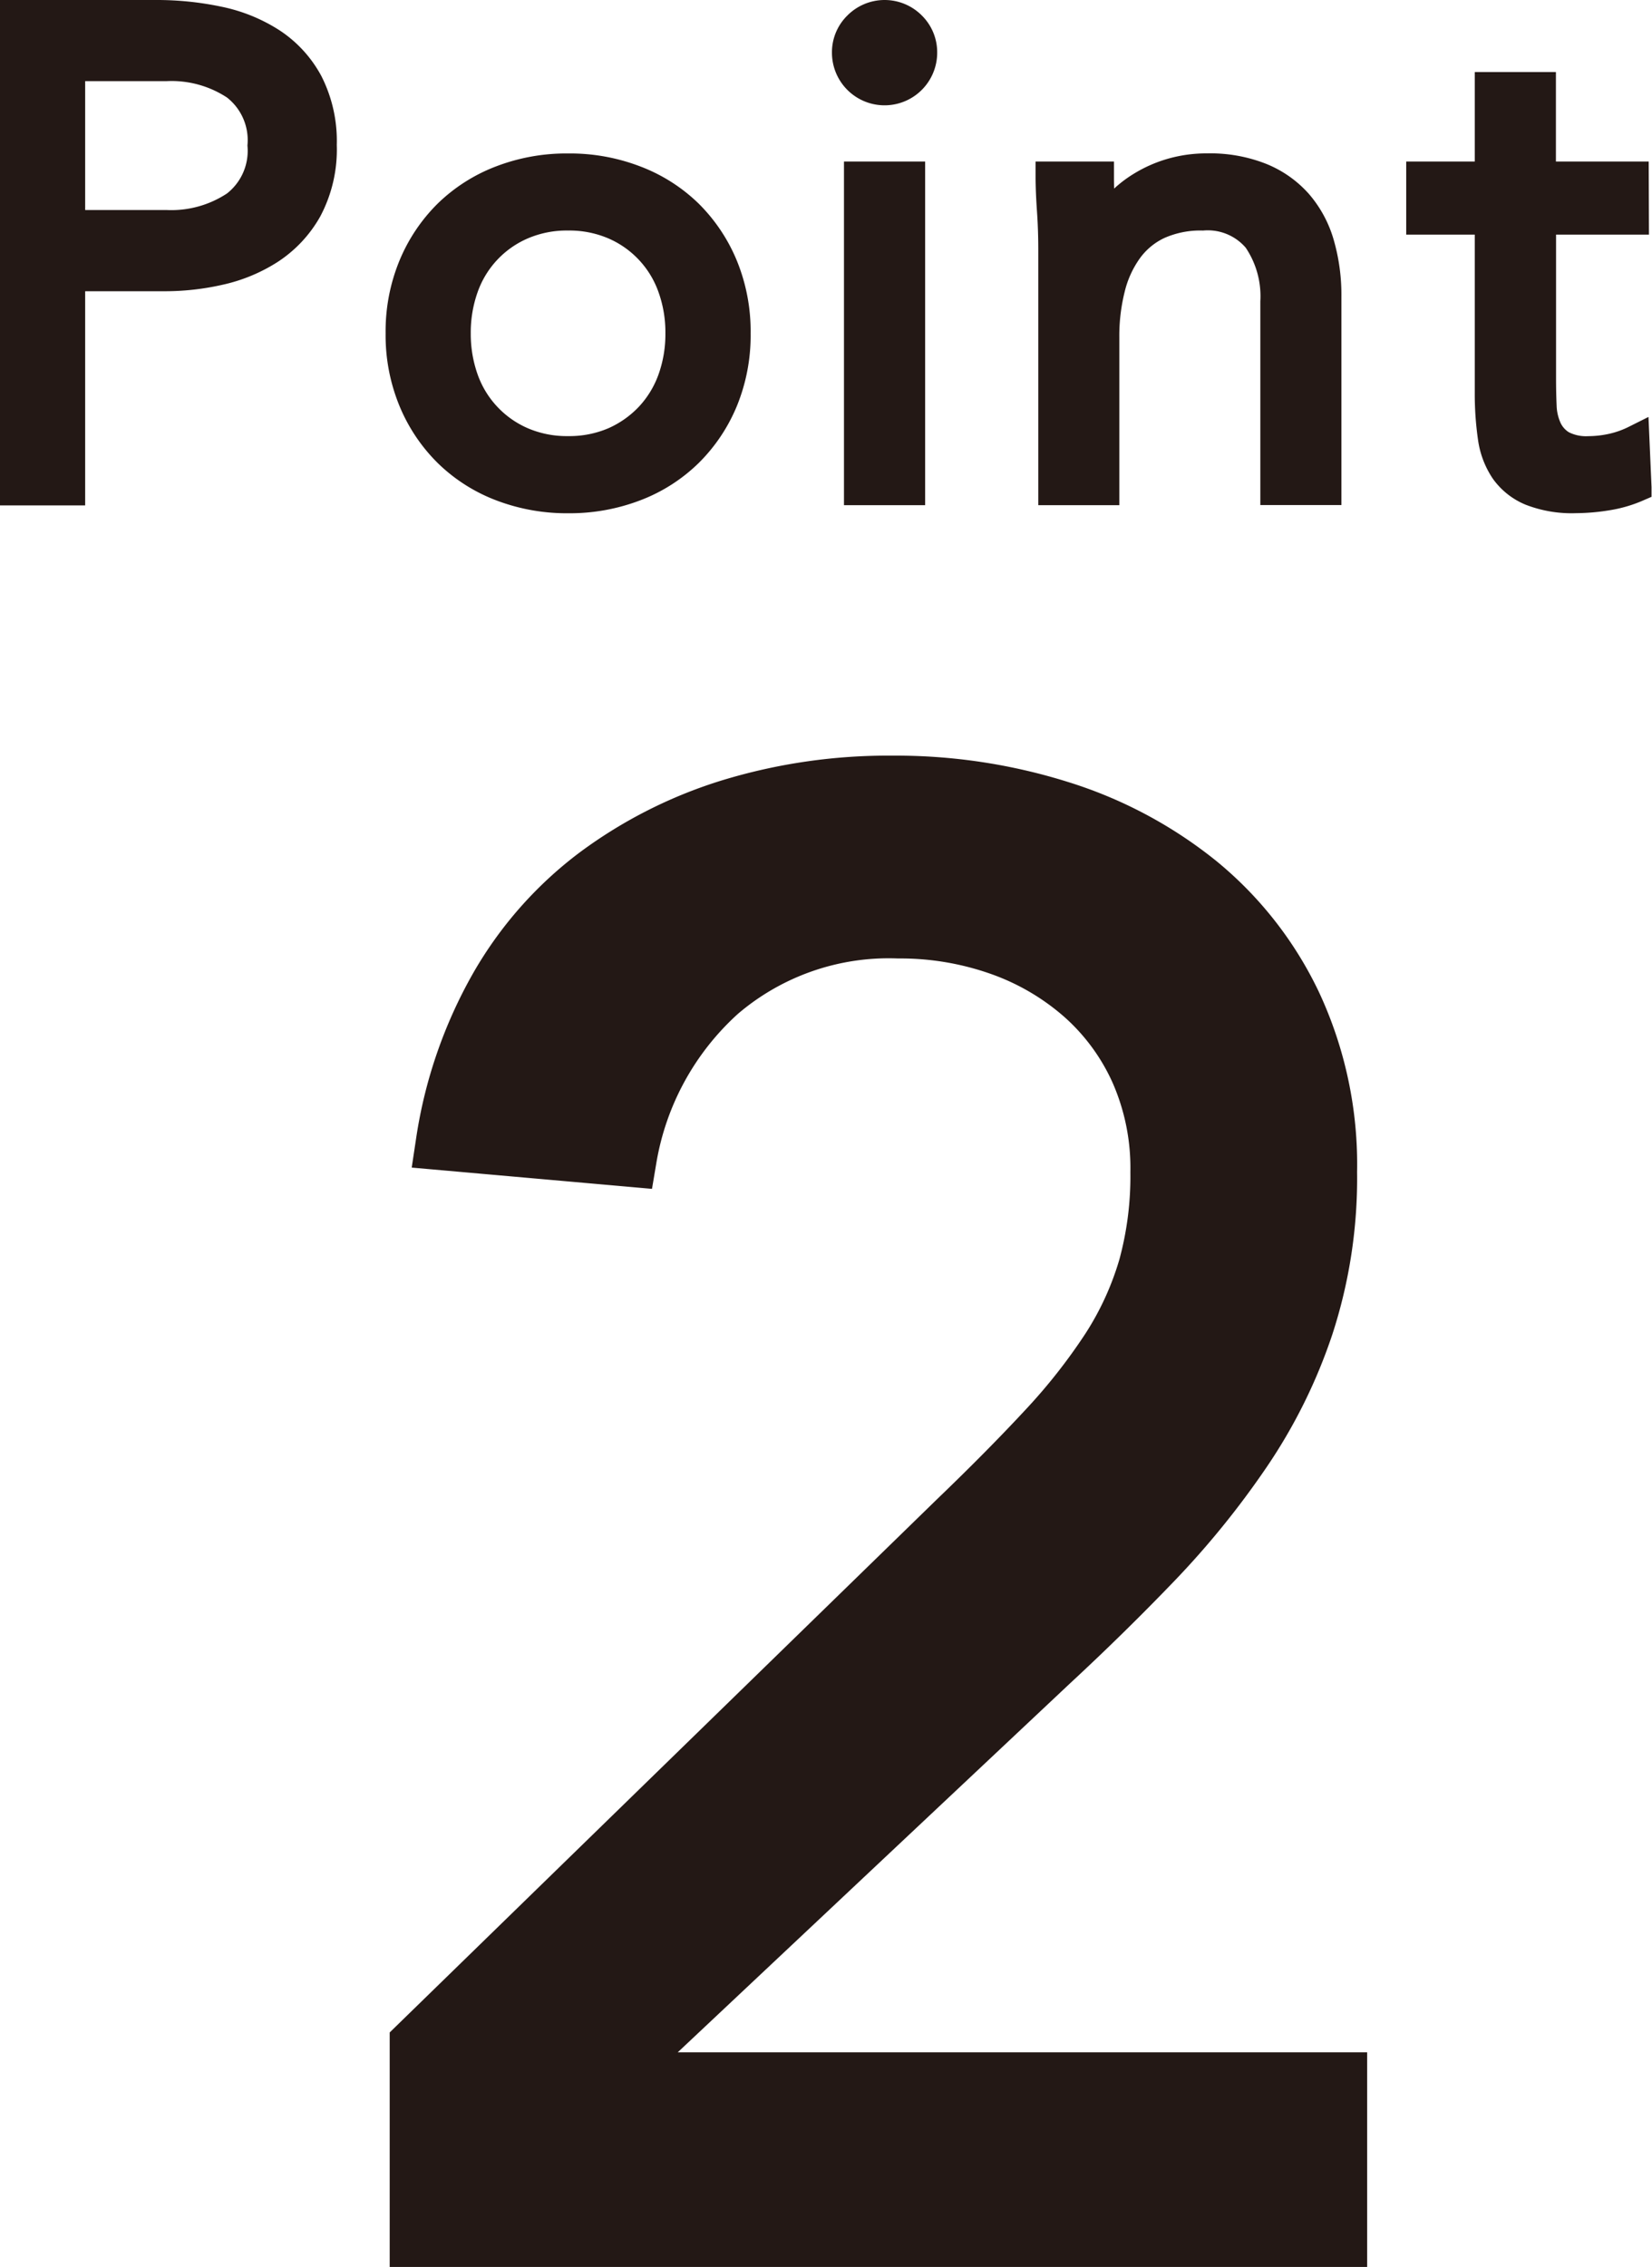 <svg xmlns="http://www.w3.org/2000/svg" width="60.969" height="83.623" viewBox="0 0 60.969 83.623">
  <g id="アートワーク_16" data-name="アートワーク 16" transform="translate(30.528 41.55)">
    <g id="グループ_9892" data-name="グループ 9892" transform="translate(-30 -41.022)">
      <g id="グループ_9885" data-name="グループ 9885" transform="translate(15.044 28.412)">
        <path id="パス_11950" data-name="パス 11950" d="M6.272,58.136,26.16,38.77q1.862-1.788,3.277-3.315a21.535,21.535,0,0,0,2.349-2.98,11.27,11.27,0,0,0,1.376-3.017,12.628,12.628,0,0,0,.447-3.5,8.962,8.962,0,0,0-.742-3.724,8.289,8.289,0,0,0-2.051-2.793,9.391,9.391,0,0,0-3.054-1.788A11.012,11.012,0,0,0,24,17.019a9.624,9.624,0,0,0-6.629,2.309,10.589,10.589,0,0,0-3.352,6.108l-6.778-.6a16.4,16.4,0,0,1,1.974-5.7,13.677,13.677,0,0,1,3.647-4.134,16.408,16.408,0,0,1,4.956-2.5,20.062,20.062,0,0,1,5.959-.857,20.16,20.16,0,0,1,6.182.931,15.506,15.506,0,0,1,5.1,2.719,13.026,13.026,0,0,1,3.5,4.469,13.975,13.975,0,0,1,1.3,6.182,17.657,17.657,0,0,1-.854,5.661A19.037,19.037,0,0,1,36.7,36.274,31.576,31.576,0,0,1,33.425,40.3q-1.829,1.9-3.836,3.762L13.351,59.328v.149h26.89v5.81H6.272Z" transform="translate(-6.272 -11.656)" fill="#231815"/>
      </g>
      <g id="グループ_9886" data-name="グループ 9886" transform="translate(0.137 0.005)">
        <path id="パス_11951" data-name="パス 11951" d="M.268.215H5.482A11.152,11.152,0,0,1,7.8.451a5.716,5.716,0,0,1,1.959.795,4.055,4.055,0,0,1,1.368,1.49,4.724,4.724,0,0,1,.509,2.3,4.716,4.716,0,0,1-.546,2.384,4.263,4.263,0,0,1-1.4,1.49,5.789,5.789,0,0,1-1.877.772A9.175,9.175,0,0,1,5.879,9.9H2.354v7.9H.268ZM2.354,7.962H5.879a4.246,4.246,0,0,0,2.545-.708,2.526,2.526,0,0,0,.981-2.2,2.529,2.529,0,0,0-.981-2.2,4.246,4.246,0,0,0-2.545-.708H2.354Z" transform="translate(-0.268 -0.215)" fill="#231815"/>
        <path id="パス_11952" data-name="パス 11952" d="M6,8.6A6.3,6.3,0,0,1,6.47,6.12,5.818,5.818,0,0,1,7.761,4.2,5.67,5.67,0,0,1,9.722,2.942a6.73,6.73,0,0,1,2.483-.447,6.767,6.767,0,0,1,2.483.447A5.788,5.788,0,0,1,16.65,4.2,5.889,5.889,0,0,1,17.938,6.12,6.305,6.305,0,0,1,18.413,8.6a6.314,6.314,0,0,1-.474,2.483,5.691,5.691,0,0,1-3.25,3.181,6.818,6.818,0,0,1-2.483.444,6.78,6.78,0,0,1-2.483-.444A5.7,5.7,0,0,1,6.47,11.086,6.313,6.313,0,0,1,6,8.6Zm2.086,0a4.969,4.969,0,0,0,.283,1.7A3.975,3.975,0,0,0,9.2,11.669a3.913,3.913,0,0,0,1.3.919,4.119,4.119,0,0,0,1.7.338,4.107,4.107,0,0,0,1.7-.338A3.918,3.918,0,0,0,16.041,10.3a4.91,4.91,0,0,0,.283-1.7,4.9,4.9,0,0,0-.283-1.7A3.918,3.918,0,0,0,13.9,4.618a4.147,4.147,0,0,0-1.7-.335,4.159,4.159,0,0,0-1.7.335A3.938,3.938,0,0,0,8.367,6.9,4.959,4.959,0,0,0,8.084,8.6Z" transform="translate(8.229 3.166)" fill="#231815"/>
        <path id="パス_11953" data-name="パス 11953" d="M12.628,1.63a1.369,1.369,0,0,1,.41-.993,1.406,1.406,0,0,1,2.009,0,1.372,1.372,0,0,1,.412.993,1.389,1.389,0,0,1-.4,1.02,1.51,1.51,0,0,1-2.036,0A1.379,1.379,0,0,1,12.628,1.63Zm.444,4.544h1.939v11.62H13.072Z" transform="translate(18.061 -0.215)" fill="#231815"/>
        <path id="パス_11954" data-name="パス 11954" d="M15.749,5.549c0-.529-.02-1.025-.05-1.49s-.052-.884-.052-1.266h1.837c0,.313.01.628.025.944s.025.638.025.968h.05a3.35,3.35,0,0,1,.561-.819A4.015,4.015,0,0,1,19,3.178a4.69,4.69,0,0,1,2.458-.683,5.111,5.111,0,0,1,1.974.348,3.743,3.743,0,0,1,1.381.971,3.967,3.967,0,0,1,.807,1.5,6.755,6.755,0,0,1,.258,1.924v7.176H23.94V7.439a3.706,3.706,0,0,0-.646-2.312,2.367,2.367,0,0,0-2.009-.844,3.819,3.819,0,0,0-1.629.323,2.86,2.86,0,0,0-1.115.919,4.122,4.122,0,0,0-.648,1.415,7.337,7.337,0,0,0-.211,1.813v5.661H15.749Z" transform="translate(22.538 3.166)" fill="#231815"/>
        <path id="パス_11955" data-name="パス 11955" d="M29.053,6.229H25.629v5.808c0,.382.007.732.022,1.055a2.144,2.144,0,0,0,.2.844,1.321,1.321,0,0,0,.521.574,1.927,1.927,0,0,0,.991.211,4,4,0,0,0,.872-.1,3.681,3.681,0,0,0,.842-.3l.077,1.763a4.4,4.4,0,0,1-1.107.323,7.091,7.091,0,0,1-1.155.1,4.193,4.193,0,0,1-1.661-.273,2.272,2.272,0,0,1-.971-.77,2.881,2.881,0,0,1-.459-1.229,10.819,10.819,0,0,1-.112-1.626V6.229H21.157V4.587H23.69v-3.3h1.939v3.3h3.424Z" transform="translate(30.709 1.372)" fill="#231815"/>
      </g>
      <g id="グループ_9891" data-name="グループ 9891">
        <g id="グループ_9888" data-name="グループ 9888" transform="translate(14.908 28.41)">
          <g id="グループ_9887" data-name="グループ 9887">
            <path id="パス_11956" data-name="パス 11956" d="M6.217,58.135,26.105,38.769q1.862-1.788,3.28-3.315a21.889,21.889,0,0,0,2.346-2.98,11.515,11.515,0,0,0,1.378-3.017,12.738,12.738,0,0,0,.444-3.5,8.868,8.868,0,0,0-.745-3.724,8.234,8.234,0,0,0-2.048-2.793,9.335,9.335,0,0,0-3.052-1.788,11.061,11.061,0,0,0-3.764-.633,9.628,9.628,0,0,0-6.629,2.309,10.6,10.6,0,0,0-3.349,6.108l-6.781-.6a16.5,16.5,0,0,1,1.974-5.7,13.658,13.658,0,0,1,3.652-4.134,16.366,16.366,0,0,1,4.953-2.5,19.953,19.953,0,0,1,5.957-.857,20.165,20.165,0,0,1,6.185.931,15.469,15.469,0,0,1,5.1,2.719,12.967,12.967,0,0,1,3.5,4.469,13.975,13.975,0,0,1,1.306,6.182,17.529,17.529,0,0,1-.859,5.661,18.862,18.862,0,0,1-2.309,4.655A31.156,31.156,0,0,1,33.368,40.3q-1.825,1.9-3.836,3.762L13.293,59.327v.149h26.89v5.81H6.217Z" transform="translate(-6.217 -11.655)" fill="#231815" stroke="#231815" stroke-miterlimit="10" stroke-width="2.108"/>
          </g>
        </g>
        <g id="グループ_9890" data-name="グループ 9890">
          <g id="グループ_9889" data-name="グループ 9889">
            <path id="パス_11957" data-name="パス 11957" d="M.213.213H5.427A11,11,0,0,1,7.749.449a5.75,5.75,0,0,1,1.962.795,4.112,4.112,0,0,1,1.366,1.49,4.752,4.752,0,0,1,.509,2.3,4.722,4.722,0,0,1-.546,2.384,4.284,4.284,0,0,1-1.4,1.49,5.739,5.739,0,0,1-1.875.77A9.068,9.068,0,0,1,5.822,9.9H2.3v7.9H.213ZM2.3,7.96H5.822a4.259,4.259,0,0,0,2.547-.708,2.527,2.527,0,0,0,.978-2.2,2.525,2.525,0,0,0-.978-2.2A4.259,4.259,0,0,0,5.822,2.15H2.3Z" transform="translate(-0.213 -0.213)" fill="#231815" stroke="#231815" stroke-miterlimit="10" stroke-width="1.056"/>
            <path id="パス_11958" data-name="パス 11958" d="M5.945,8.6a6.3,6.3,0,0,1,.472-2.483A5.867,5.867,0,0,1,7.708,4.191,5.772,5.772,0,0,1,9.669,2.94a6.717,6.717,0,0,1,2.483-.447,6.707,6.707,0,0,1,2.483.447A5.748,5.748,0,0,1,16.6,4.191,5.873,5.873,0,0,1,17.89,6.118,6.349,6.349,0,0,1,18.36,8.6a6.349,6.349,0,0,1-.469,2.483A5.863,5.863,0,0,1,16.6,13.008a5.717,5.717,0,0,1-1.962,1.254,6.758,6.758,0,0,1-2.483.447,6.767,6.767,0,0,1-2.483-.447,5.74,5.74,0,0,1-1.962-1.254,5.856,5.856,0,0,1-1.291-1.924A6.3,6.3,0,0,1,5.945,8.6Zm2.086,0a4.98,4.98,0,0,0,.286,1.7,3.924,3.924,0,0,0,2.135,2.284,4.167,4.167,0,0,0,1.7.335,4.179,4.179,0,0,0,1.7-.335,4.027,4.027,0,0,0,1.3-.919,3.97,3.97,0,0,0,.832-1.366,4.921,4.921,0,0,0,.286-1.7,4.9,4.9,0,0,0-.286-1.7,3.911,3.911,0,0,0-2.133-2.284,4.179,4.179,0,0,0-1.7-.335,4.167,4.167,0,0,0-1.7.335A3.905,3.905,0,0,0,8.316,6.9,4.959,4.959,0,0,0,8.031,8.6Z" transform="translate(8.287 3.168)" fill="#231815" stroke="#231815" stroke-miterlimit="10" stroke-width="1.056"/>
            <path id="パス_11959" data-name="パス 11959" d="M12.579,1.628a1.369,1.369,0,0,1,.41-.993A1.409,1.409,0,0,1,15,.635a1.377,1.377,0,0,1,.407.993,1.414,1.414,0,1,1-2.828,0Zm.444,4.544h1.939v11.62H13.023Z" transform="translate(18.125 -0.213)" fill="#231815" stroke="#231815" stroke-miterlimit="10" stroke-width="1.056"/>
            <path id="パス_11960" data-name="パス 11960" d="M15.705,5.547q0-.8-.05-1.49c-.032-.464-.05-.886-.05-1.266h1.837c0,.313.007.628.025.944s.025.636.025.968h.05a3.3,3.3,0,0,1,.559-.822,4.084,4.084,0,0,1,.857-.705,4.531,4.531,0,0,1,1.117-.5,4.654,4.654,0,0,1,1.341-.186,5.073,5.073,0,0,1,1.974.348,3.68,3.68,0,0,1,1.378.968,3.96,3.96,0,0,1,.807,1.5,6.753,6.753,0,0,1,.261,1.924v7.176H23.9V7.434a3.732,3.732,0,0,0-.646-2.312,2.375,2.375,0,0,0-2.011-.842,3.8,3.8,0,0,0-1.626.32,2.869,2.869,0,0,0-1.117.921,4.073,4.073,0,0,0-.646,1.415A7.217,7.217,0,0,0,17.64,8.75v5.661H15.705Z" transform="translate(22.614 3.168)" fill="#231815" stroke="#231815" stroke-miterlimit="10" stroke-width="1.056"/>
            <path id="パス_11961" data-name="パス 11961" d="M29.013,6.224H25.586v5.81c0,.38.007.732.022,1.055a2.188,2.188,0,0,0,.2.844,1.344,1.344,0,0,0,.521.571,1.937,1.937,0,0,0,.993.211,4.13,4.13,0,0,0,.869-.1,3.681,3.681,0,0,0,.842-.3l.077,1.763A4.547,4.547,0,0,1,28,16.4a7.354,7.354,0,0,1-1.155.1,4.161,4.161,0,0,1-1.661-.276,2.26,2.26,0,0,1-.968-.767,2.87,2.87,0,0,1-.462-1.229,11.192,11.192,0,0,1-.112-1.629V6.224h-2.53V4.585h2.53v-3.3h1.939v3.3h3.426Z" transform="translate(30.786 1.374)" fill="#231815" stroke="#231815" stroke-miterlimit="10" stroke-width="1.056"/>
          </g>
        </g>
      </g>
    </g>
  </g>
</svg>
